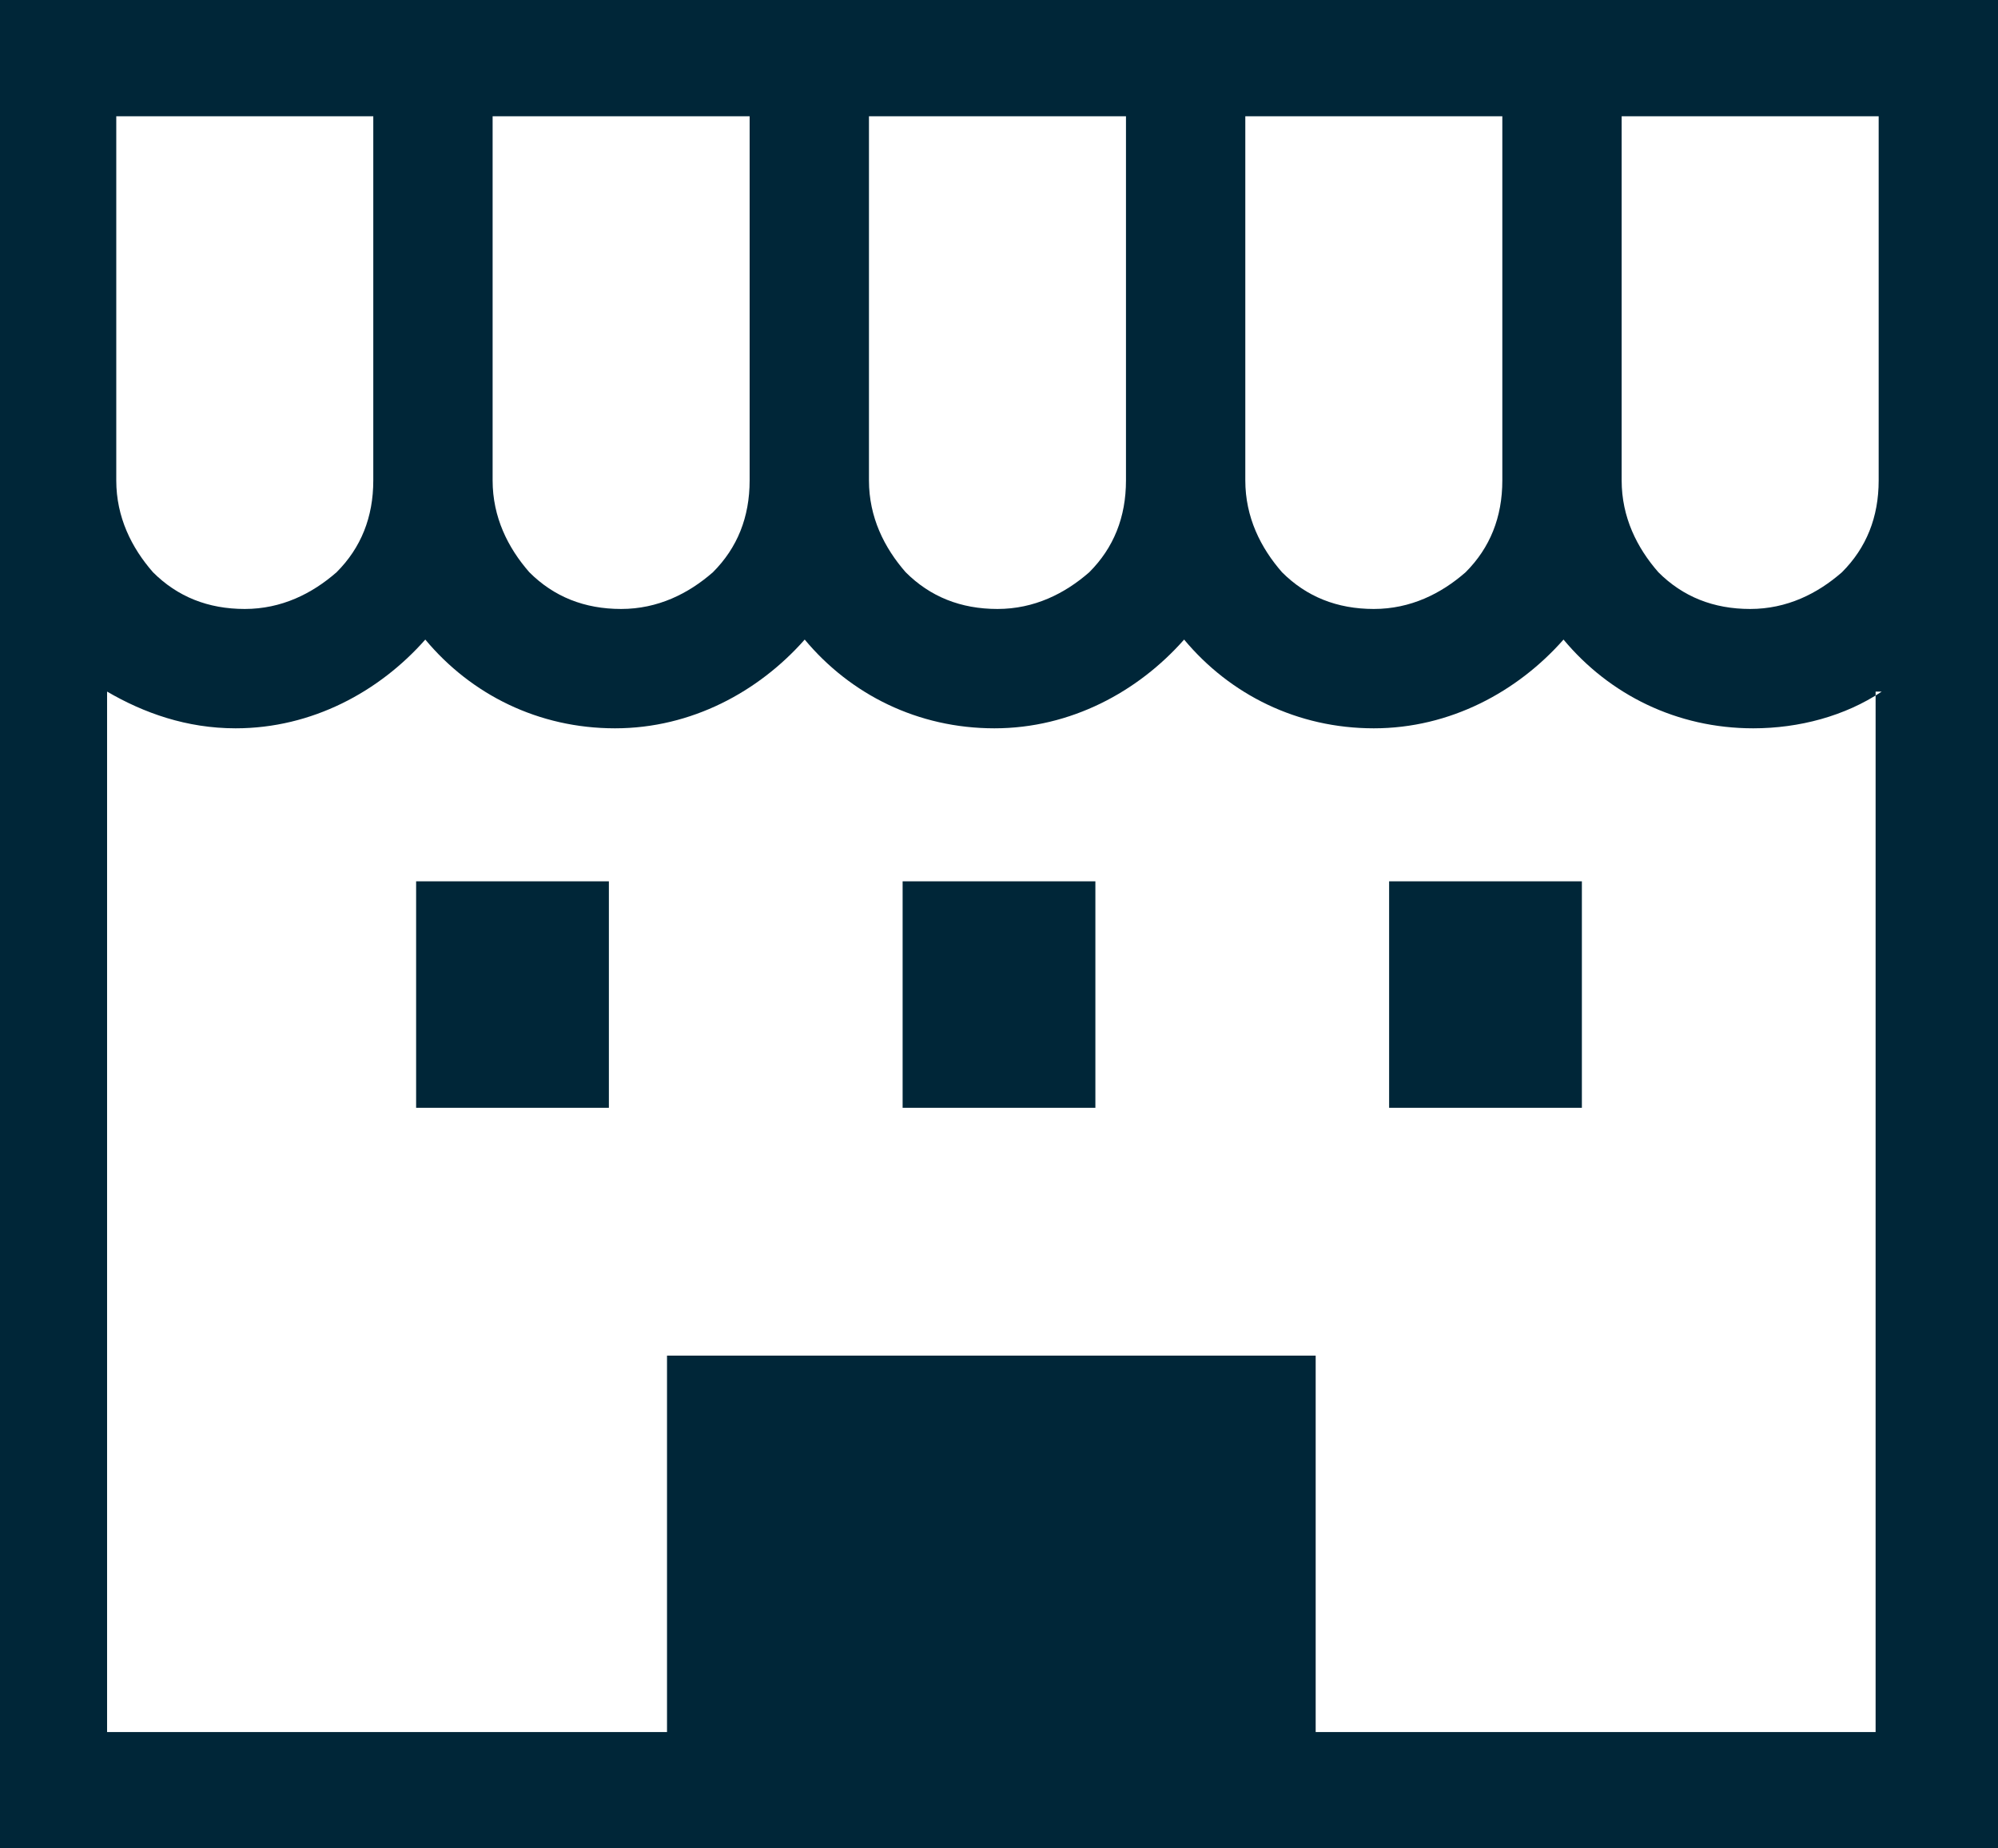 <?xml version="1.0" encoding="UTF-8"?>
<svg xmlns="http://www.w3.org/2000/svg" version="1.1" viewBox="0 0 65.3 60.4">
  <defs>
    <style>
      .cls-1 {
        fill: #002638;
        fill-rule: evenodd;
      }
    </style>
  </defs>
  <!-- Generator: Adobe Illustrator 28.7.1, SVG Export Plug-In . SVG Version: 1.2.0 Build 142)  -->
  <g>
    <g id="_レイヤー_1">
      <path class="cls-1" d="M0,60.4V0h65.3v60.4H0ZM12.3,3.8H3.8v11.9c0,1.2.5,2.2,1.2,3,.8.8,1.8,1.2,3,1.2,1.2,0,2.2-.5,3-1.2.8-.8,1.2-1.8,1.2-3V3.8h0ZM24.6,3.8h-8.5v11.9c0,1.2.5,2.2,1.2,3,.8.8,1.8,1.2,3,1.2,1.2,0,2.2-.5,3-1.2.8-.8,1.2-1.8,1.2-3V3.8h0ZM36.9,3.8h-8.5v11.9c0,1.2.5,2.2,1.2,3,.8.8,1.8,1.2,3,1.2,1.2,0,2.2-.5,3-1.2.8-.8,1.2-1.8,1.2-3V3.8ZM49.2,3.8h-8.5v11.9c0,1.2.5,2.2,1.2,3,.8.8,1.8,1.2,3,1.2,1.2,0,2.2-.5,3-1.2.8-.8,1.2-1.8,1.2-3V3.8h0ZM61.5,3.8h-8.5v11.9c0,1.2.5,2.2,1.2,3,.8.8,1.8,1.2,3,1.2,1.2,0,2.2-.5,3-1.2.8-.8,1.2-1.8,1.2-3V3.8ZM61.5,22.6c-1.2.8-2.7,1.2-4.2,1.2-2.5,0-4.7-1.1-6.2-2.9-1.5,1.7-3.7,2.9-6.2,2.9-2.5,0-4.7-1.1-6.2-2.9-1.5,1.7-3.7,2.9-6.2,2.9-2.5,0-4.7-1.1-6.2-2.9-1.5,1.7-3.7,2.9-6.2,2.9-2.5,0-4.7-1.1-6.2-2.9-1.5,1.7-3.7,2.9-6.2,2.9-1.6,0-3-.5-4.2-1.2v34h18.3v-12.3h21.2v12.3h18.3V22.6h0ZM51.7,36.2h-6.3v-7.4h6.3v7.4ZM29.5,28.8h6.3v7.4h-6.3v-7.4ZM13.6,28.8h6.3v7.4h-6.3v-7.4Z"/>
    </g>
  </g>
</svg>